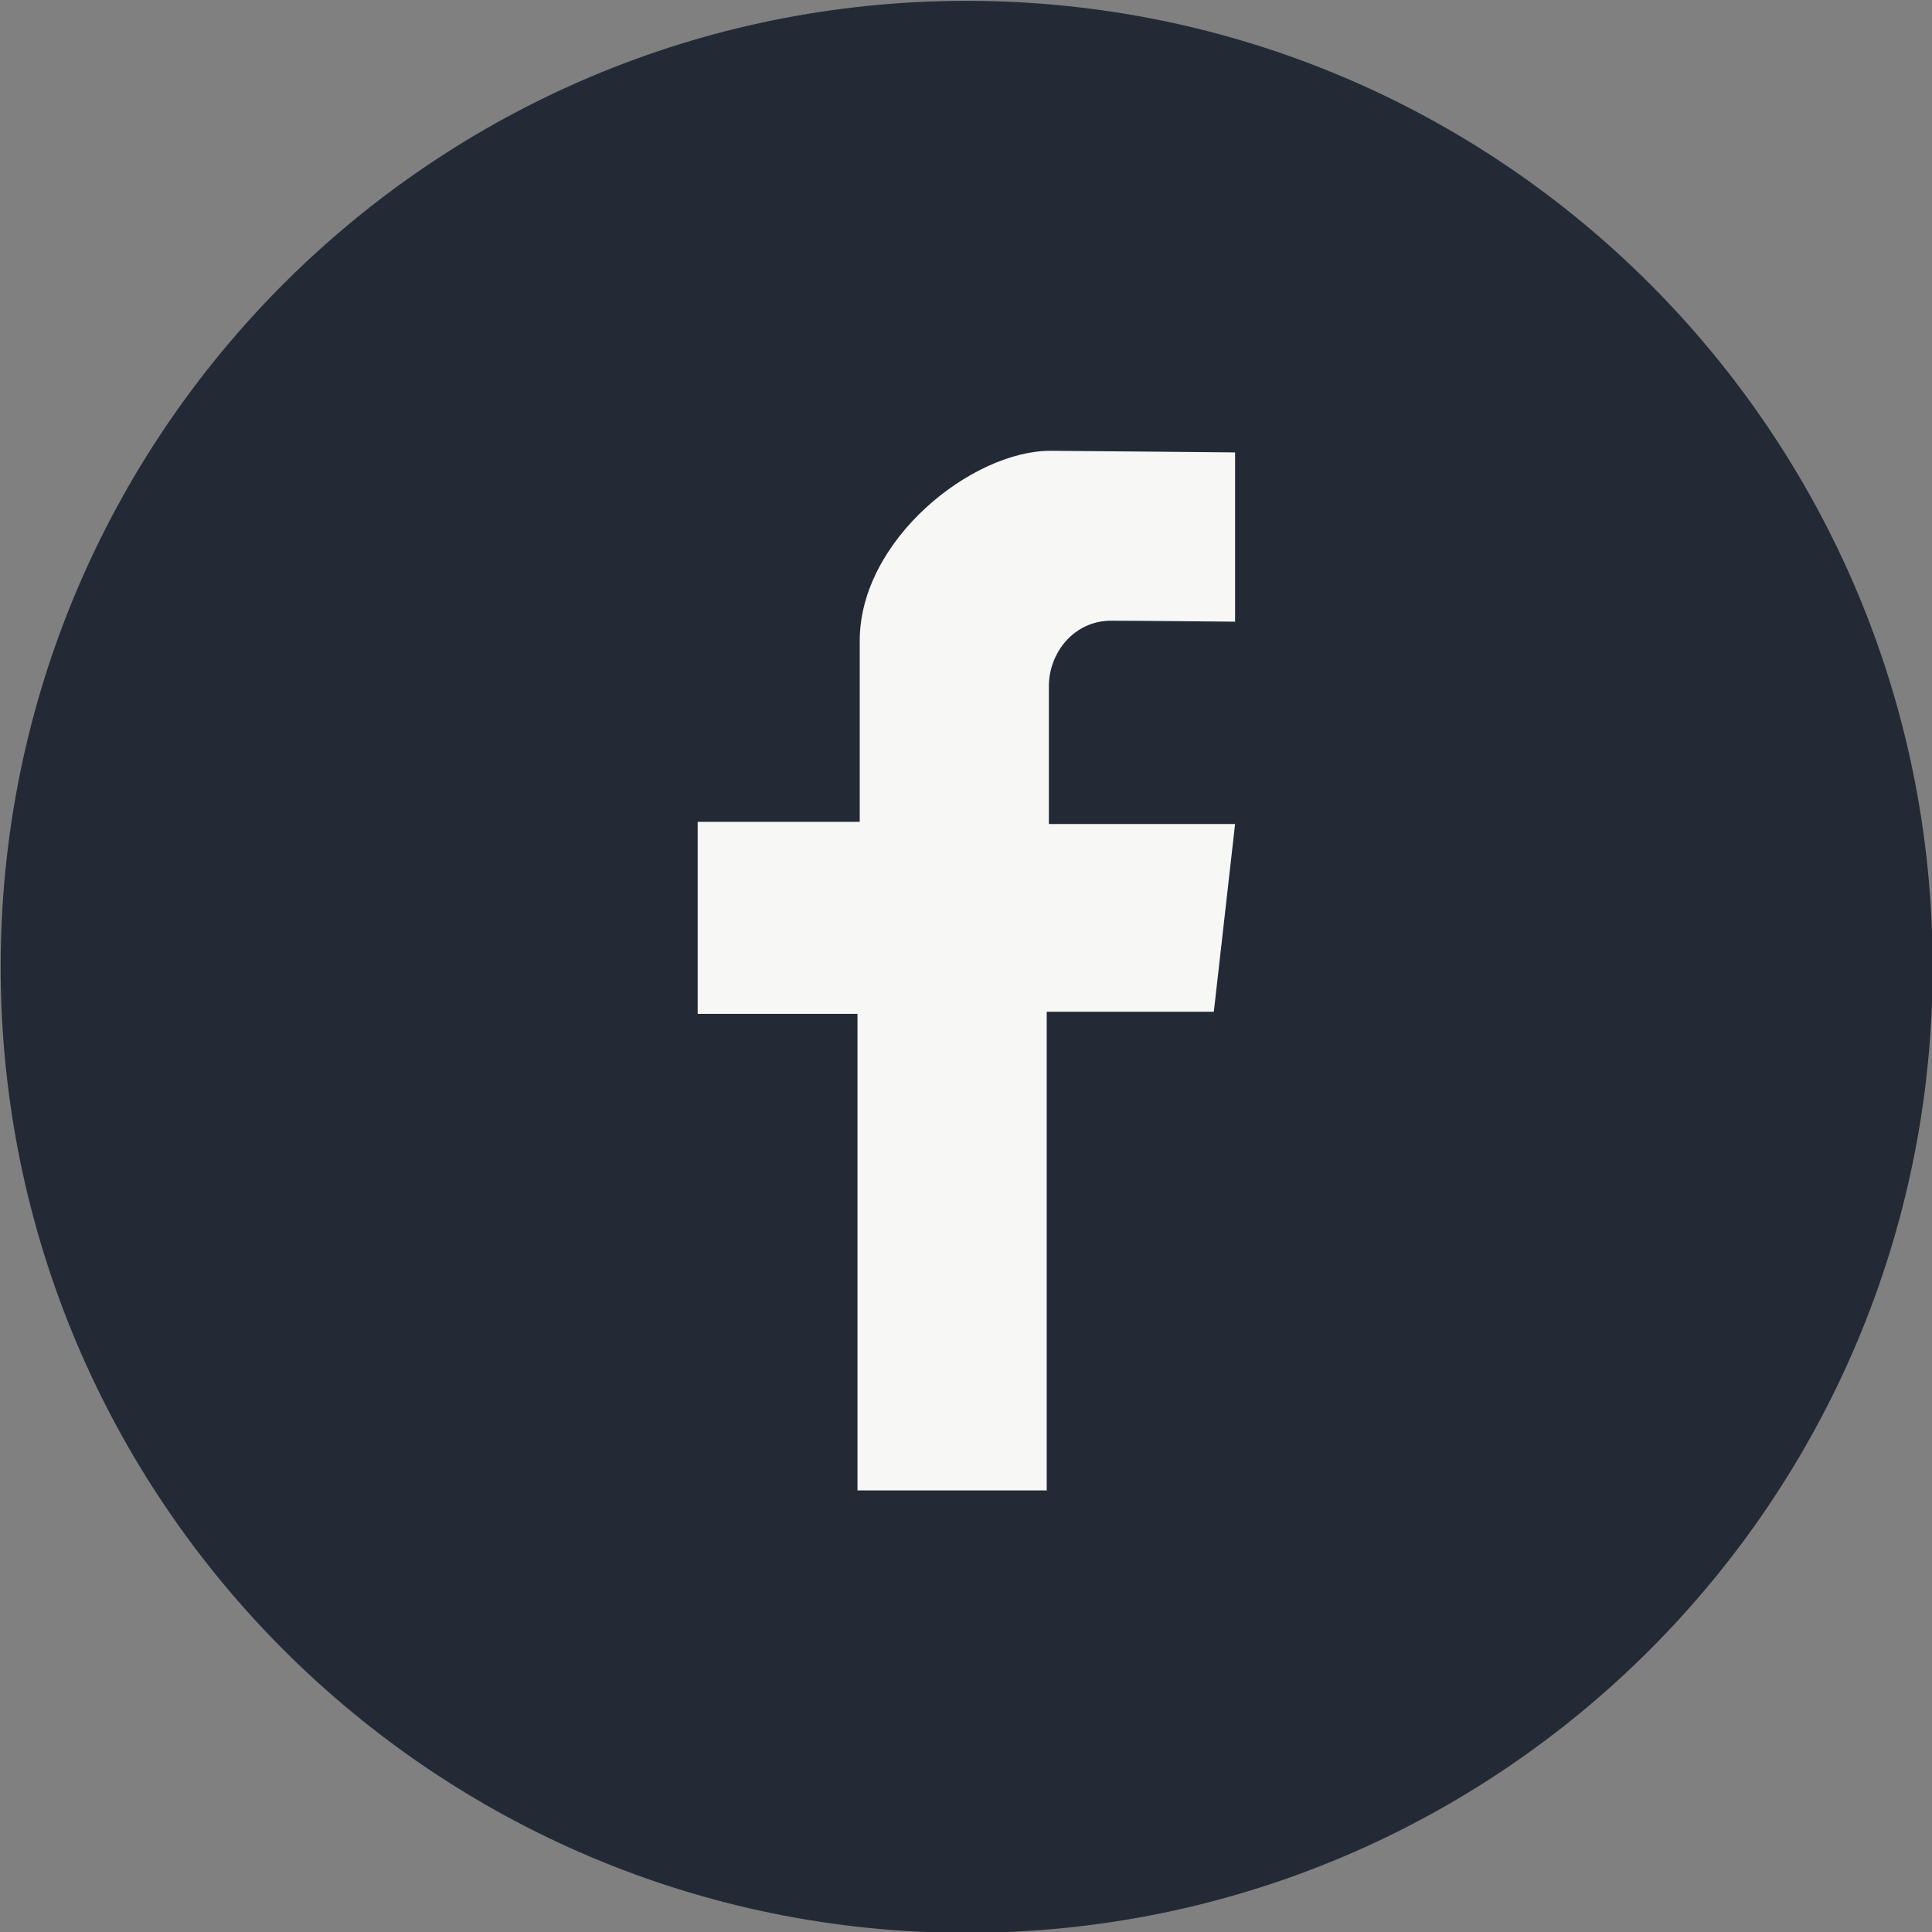 <svg width="18" height="18" viewBox="0 0 18 18" fill="none" xmlns="http://www.w3.org/2000/svg">
<rect x="0" y="0" width="18" height="18" fill="#808080" stroke="none"/>
<path fill-rule="evenodd" clip-rule="evenodd" d="M9.006 0.008C4.036 0.008 0.006 4.037 0.006 9.008C0.006 13.978 4.036 18.008 9.006 18.008C13.977 18.008 18.006 13.978 18.006 9.008C18.006 4.037 13.977 0.008 9.006 0.008Z" fill="#232A35"/>
<path fill-rule="evenodd" clip-rule="evenodd" d="M11.507 5.792V4.215C11.507 4.215 9.895 4.2 9.786 4.2C9.057 4.2 8.01 5.029 8.01 5.969V7.657H6.5V9.446H7.989V13.886H9.752V9.426H11.309L11.507 7.677H9.772V6.393C9.772 6.084 10.004 5.783 10.352 5.783C10.585 5.783 11.507 5.792 11.507 5.792Z" fill="#F7F7F5"/>
</svg>
